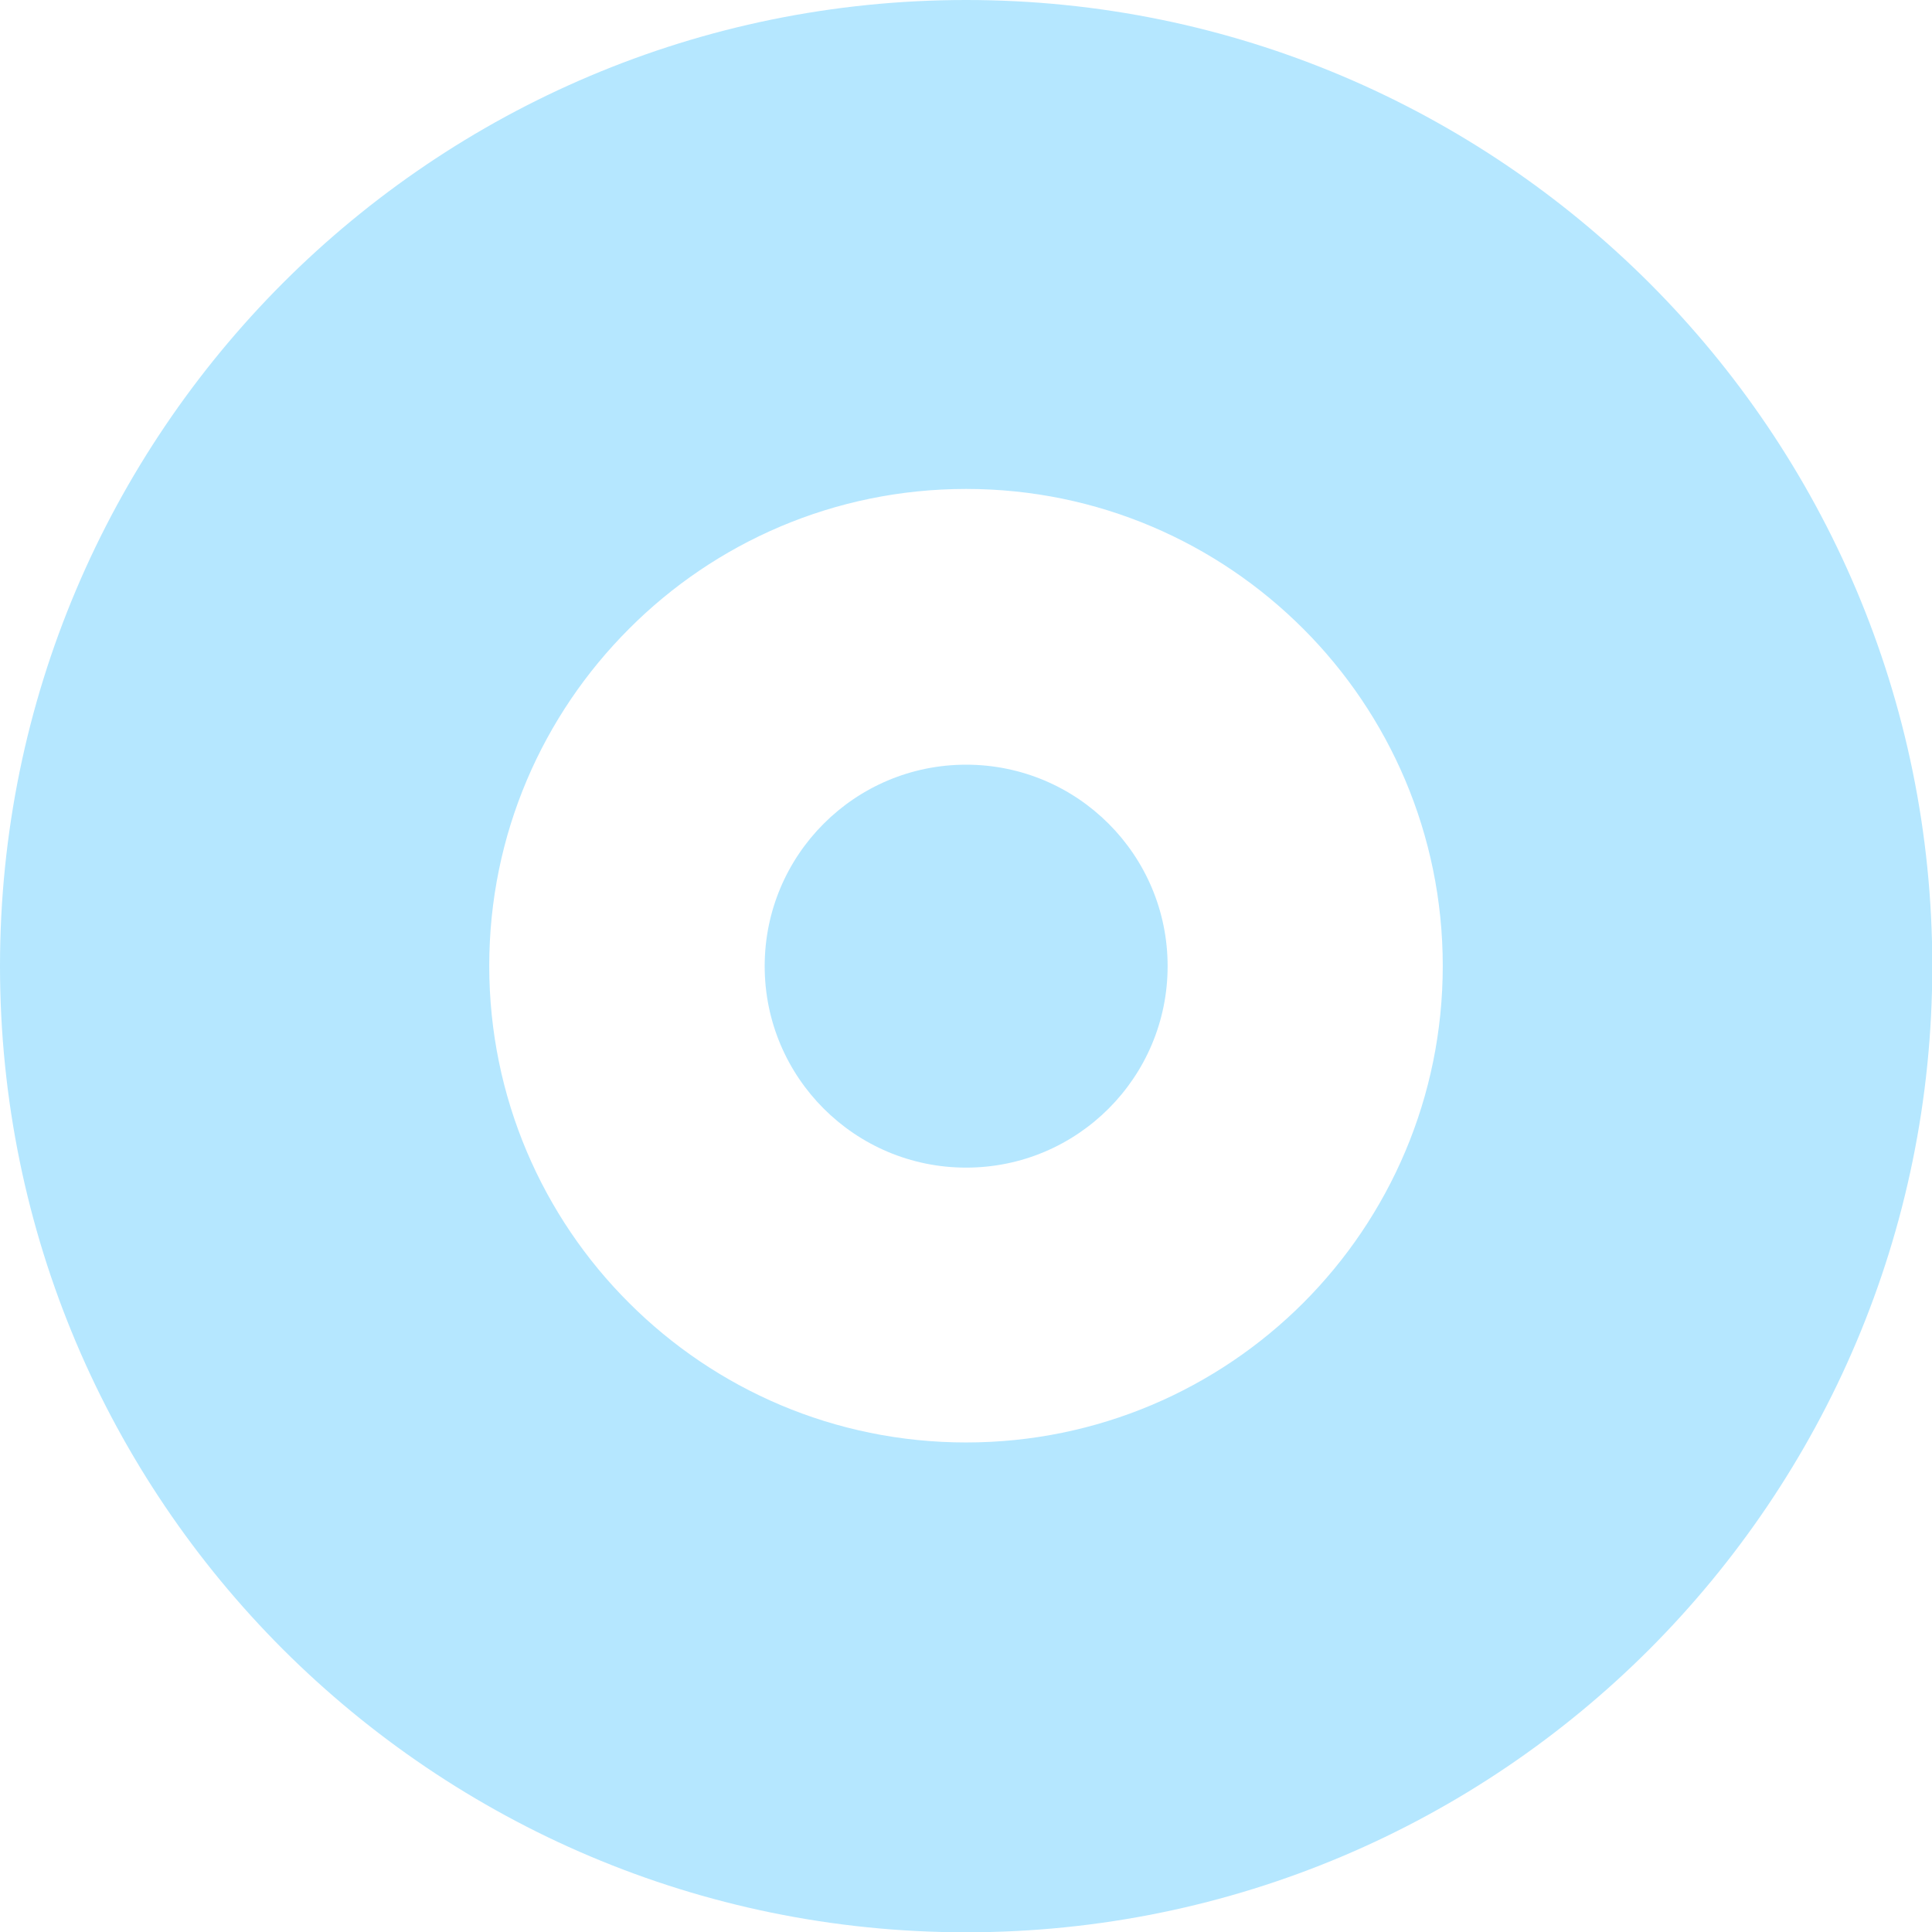 <?xml version="1.0" encoding="UTF-8"?> <svg xmlns="http://www.w3.org/2000/svg" viewBox="0 0 200.00 200.00" data-guides="{&quot;vertical&quot;:[],&quot;horizontal&quot;:[]}"><path fill="#b5e7ff" stroke="none" fill-opacity="1" stroke-width="1" stroke-opacity="1" clip-rule="evenodd" text-rendering="geometricprecision" class="fil0" id="tSvg9e1a7985a8" title="Path 2" d="M100.016 0C127.626 0 152.623 11.206 170.739 29.292C188.825 47.377 200.031 72.374 200.031 100.016C200.031 127.626 188.825 152.623 170.739 170.739C152.654 188.825 127.626 200.031 100.016 200.031C72.405 200.031 47.409 188.825 29.292 170.739C11.206 152.654 0 127.626 0 100.016C0 72.405 11.206 47.409 29.292 29.292C47.377 11.206 72.374 0 100.016 0C100.016 0 100.016 0 100.016 0ZM134.911 65.09C125.977 56.156 113.65 50.615 100.016 50.615C86.381 50.615 74.023 56.156 65.121 65.09C56.187 74.023 50.646 86.35 50.646 99.984C50.646 113.619 56.187 125.977 65.121 134.879C74.055 143.813 86.381 149.323 100.016 149.323C113.65 149.323 126.008 143.782 134.911 134.879C143.844 125.945 149.354 113.588 149.354 99.984C149.354 86.35 143.813 73.992 134.911 65.09Z"></path><ellipse clip-rule="evenodd" fill-rule="evenodd" fill="#b5e7ff" text-rendering="geometricprecision" class="fil1" cx="100.016" cy="100.016" r="6.7" id="tSvg122a979047c" title="Ellipse 2" fill-opacity="1" stroke="none" stroke-opacity="1" rx="20.856" ry="20.856" style="transform: rotate(0deg);"></ellipse><defs></defs></svg> 